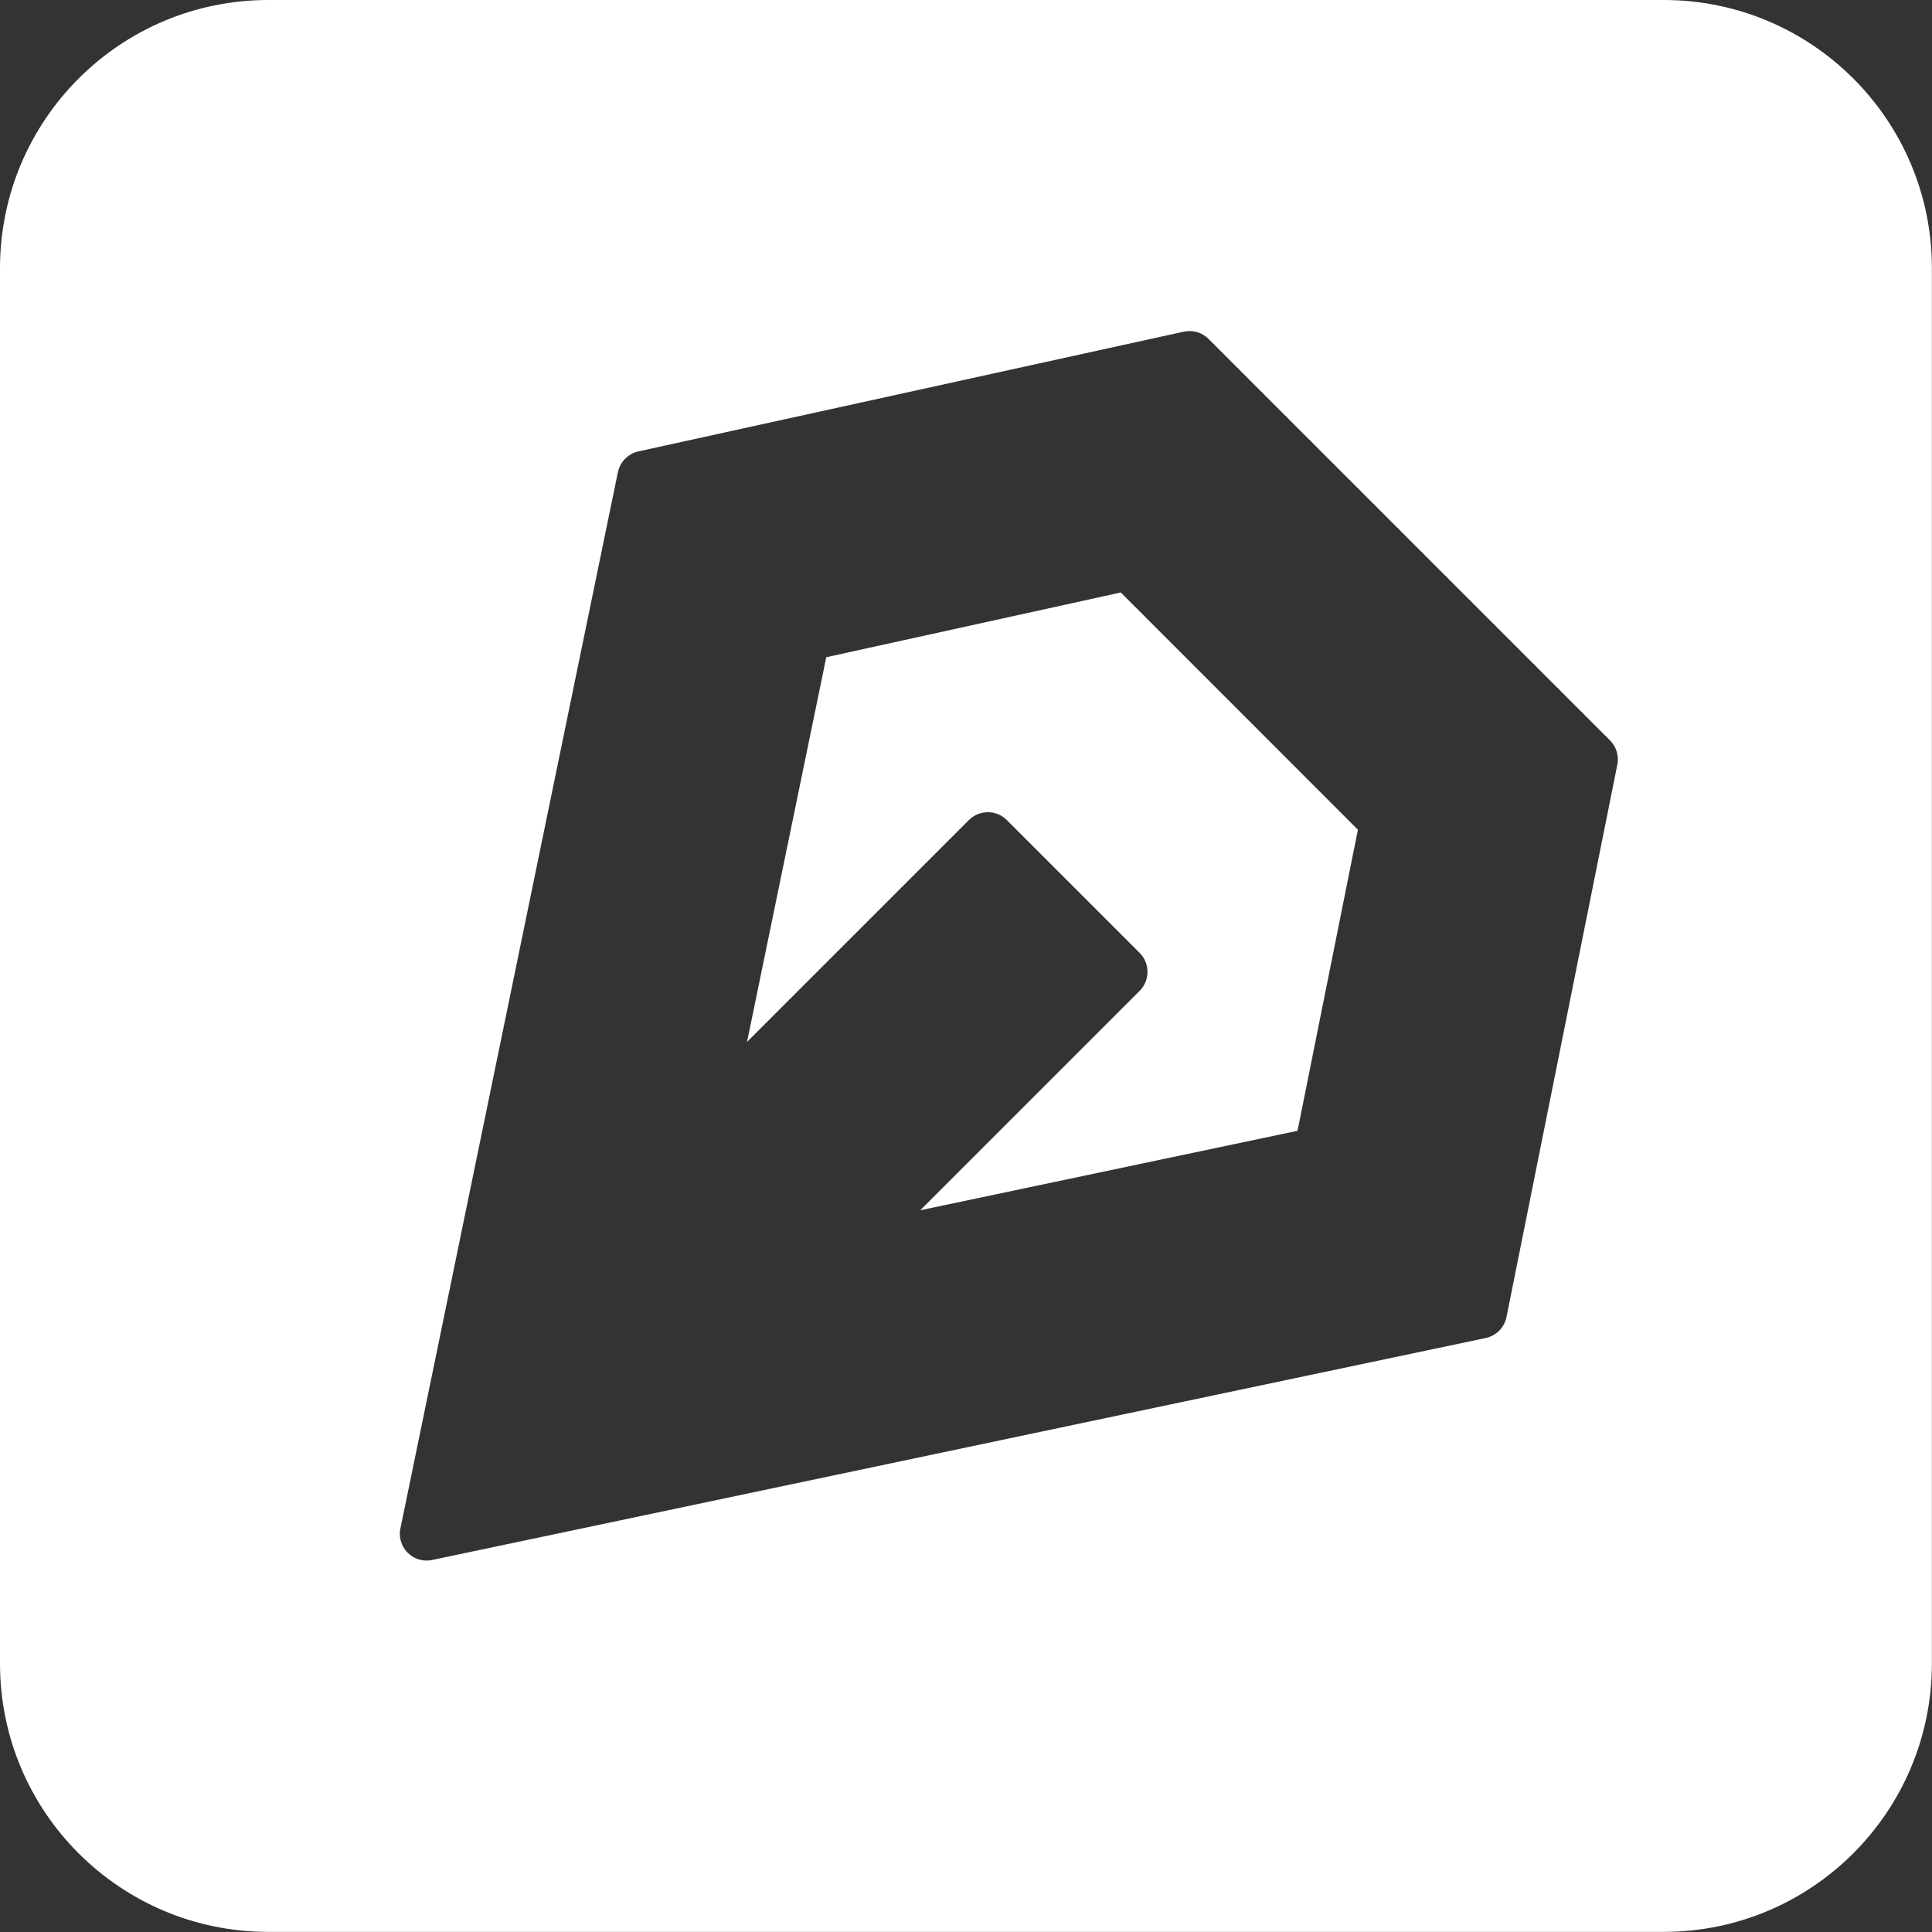 <?xml version="1.0" encoding="utf-8"?>
<!-- Generator: Adobe Illustrator 24.3.0, SVG Export Plug-In . SVG Version: 6.00 Build 0)  -->
<svg version="1.1" id="Layer_1" xmlns="http://www.w3.org/2000/svg" xmlns:xlink="http://www.w3.org/1999/xlink" x="0px" y="0px"
	 viewBox="0 0 168 168" style="enable-background:new 0 0 168 168;" xml:space="preserve">
<rect x="0" y="0" width="168" height="168" fill="#333333" stroke="none"/>
<style type="text/css">
	.st0{fill:#FFFFFF;}
</style>
<g id="Group_684" transform="translate(-312 -240)">
	<path id="Path_316" class="st0" d="M383.85,297.15l-6.89,33.45l19.29-19.29c0.91-0.91,2.39-0.91,3.3,0c0,0,0,0,0,0l11.55,11.55
		c0.91,0.91,0.91,2.39,0,3.3c0,0,0,0,0,0l-19.08,19.08l32.81-6.91l5.25-26.18l-20.62-20.63L383.85,297.15z"/>
	<path id="Path_317" class="st0" d="M456.67,240H335.33c-12.89,0-23.33,10.45-23.33,23.33v121.33c0,12.89,10.45,23.33,23.33,23.33
		h121.33c12.89,0,23.33-10.45,23.33-23.33V263.33C480,250.45,469.55,240,456.67,240z M452.64,306.48L443,354.52
		c-0.18,0.91-0.89,1.63-1.81,1.83l-91.61,19.3c-1.26,0.27-2.5-0.54-2.76-1.8c-0.07-0.31-0.07-0.64,0-0.95l18.91-91.84
		c0.19-0.9,0.89-1.61,1.79-1.81l47.42-10.41c0.78-0.17,1.59,0.07,2.15,0.63L452,304.38C452.55,304.93,452.79,305.72,452.64,306.48z"
		/>
</g>
</svg>
